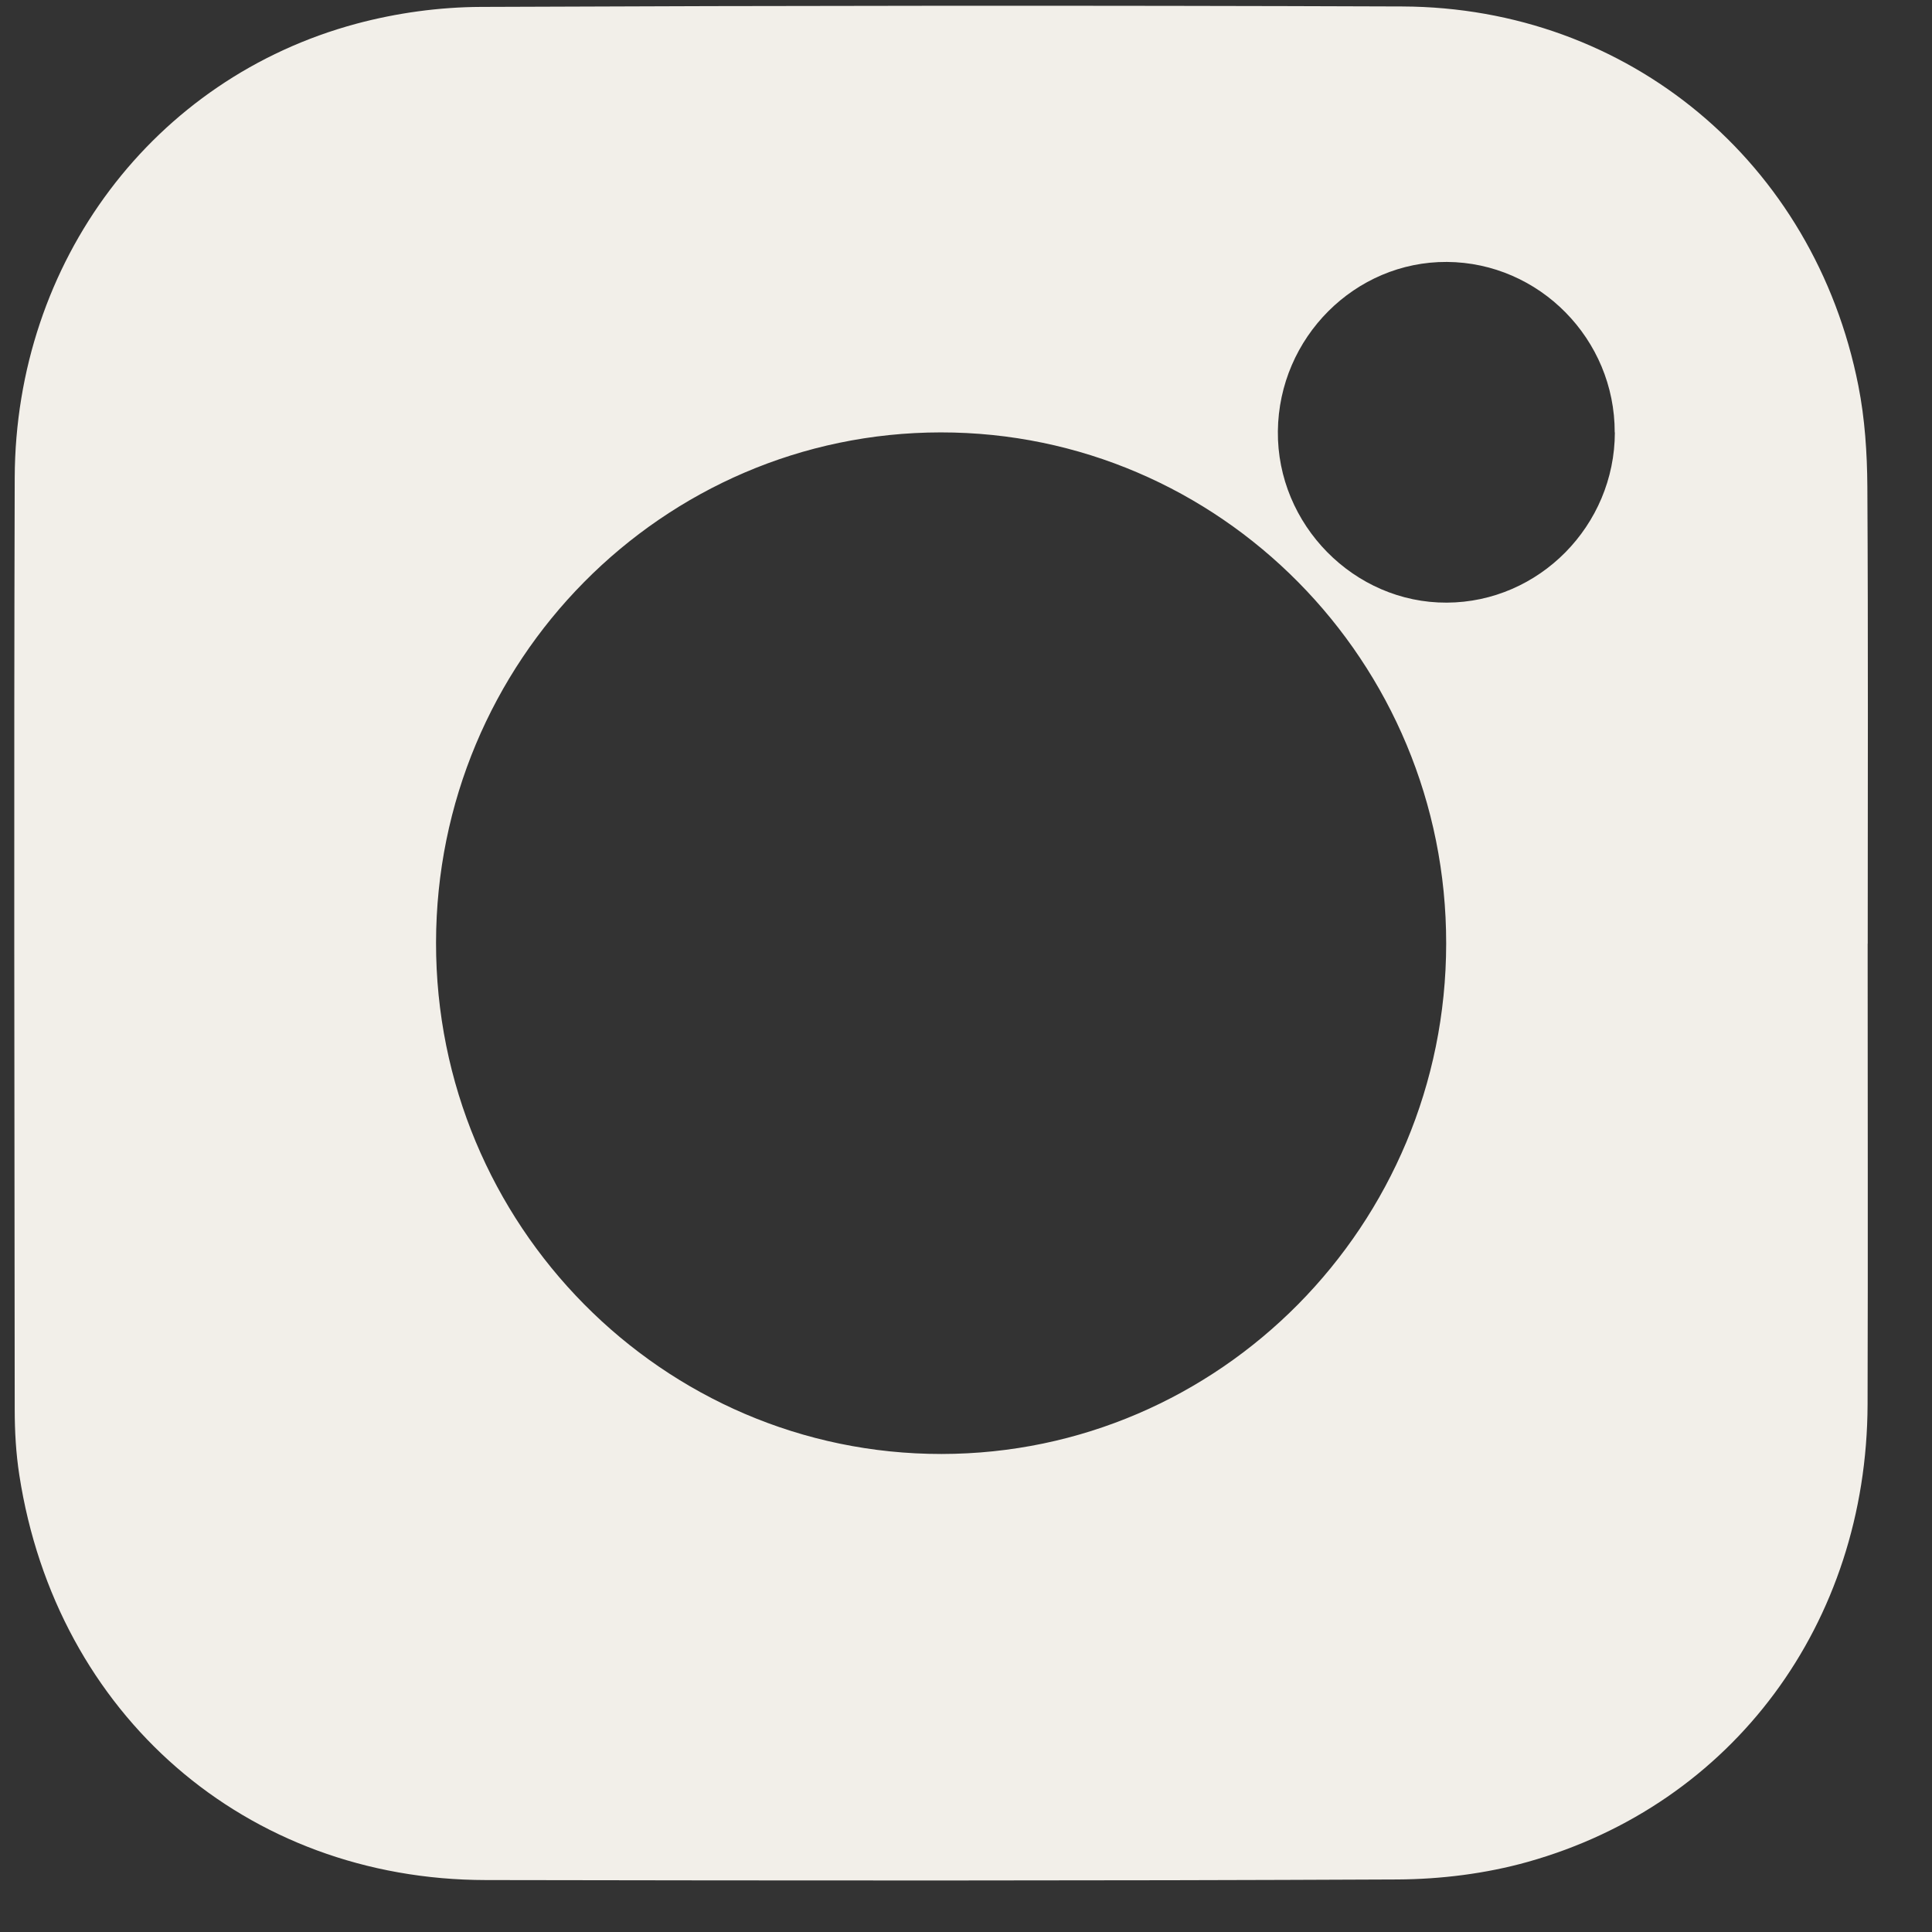 <svg width="26" height="26" viewBox="0 0 26 26" fill="none" xmlns="http://www.w3.org/2000/svg">
<rect x="0" y="0" width="26" height="26" fill="#333333" stroke="none"/>
<path d="M25.134 12.7C25.134 14.768 25.139 16.835 25.133 18.902C25.123 21.841 23.324 24.281 20.558 25.057C19.994 25.215 19.39 25.29 18.805 25.293C14.716 25.312 10.627 25.308 6.538 25.301C3.31 25.297 0.758 23.078 0.26 19.851C0.215 19.561 0.198 19.263 0.198 18.968C0.194 14.788 0.186 10.608 0.198 6.428C0.209 3.519 2.066 1.053 4.797 0.319C5.338 0.174 5.913 0.095 6.472 0.093C10.605 0.075 14.739 0.072 18.872 0.087C21.917 0.099 24.415 2.185 25.009 5.191C25.097 5.635 25.127 6.096 25.13 6.55C25.142 8.6 25.135 10.649 25.135 12.699L25.134 12.7ZM12.659 5.819C8.914 5.822 5.872 8.898 5.868 12.686C5.864 16.483 8.917 19.57 12.671 19.567C16.416 19.564 19.459 16.487 19.462 12.7C19.467 8.901 16.414 5.816 12.659 5.819ZM21.73 5.819C21.733 4.565 20.716 3.533 19.472 3.525C18.235 3.518 17.21 4.543 17.197 5.803C17.184 7.06 18.223 8.116 19.47 8.11C20.712 8.105 21.73 7.074 21.732 5.819H21.73Z" fill="#F2EFE9"/>
</svg>
